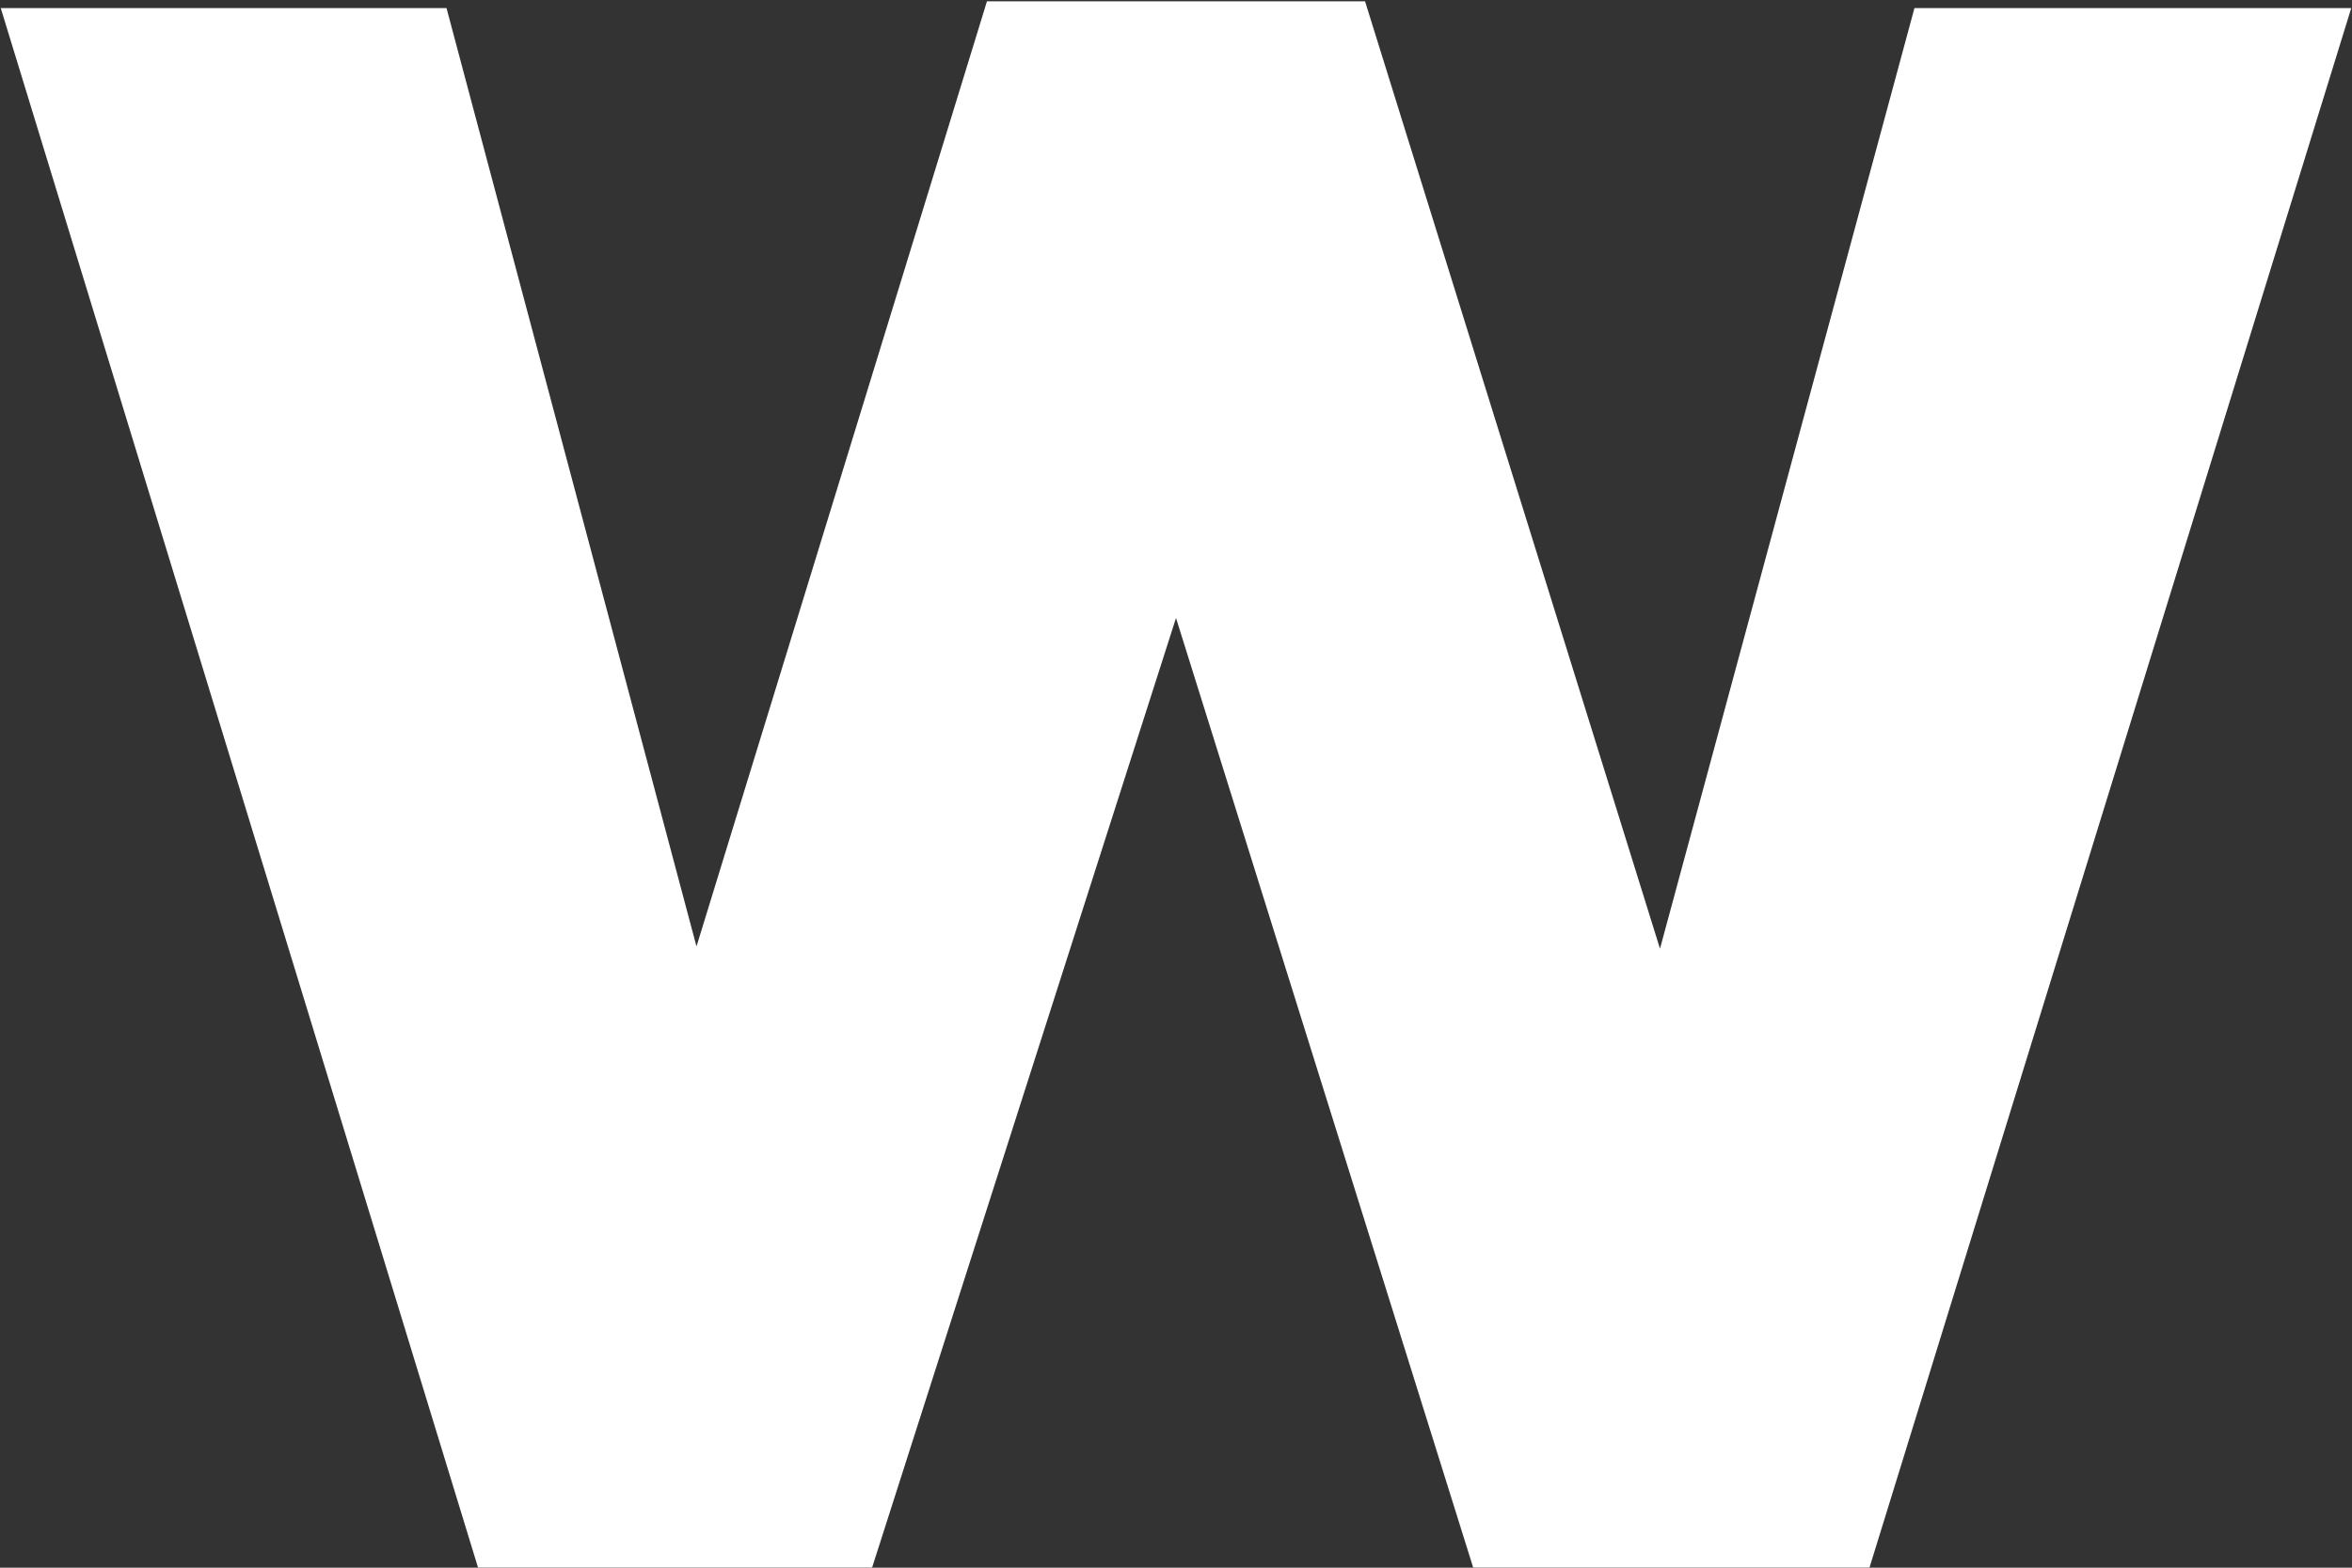 <svg version="1.2" xmlns="http://www.w3.org/2000/svg" viewBox="0 0 1575 1050" width="1575" height="1050">
	<rect x="0" y="0" width="1575" height="1050" fill="#333333" stroke="none"/>
	<title>welltower-logo-vector-svg</title>
	<style>
		.s0 { fill: #ffffff } 
	</style>
	<g id="Layer">
		<path id="Layer" class="s0" d="m914.1 0.9l197.5 634.5 170.4-630h292.5l-322.6 1044.5h-265.4l-199-636-203.5 636h-263.9l-319.6-1044.5h298.5l167.4 628.5 194.5-633z"/>
		<g id="Layer">
		</g>
	</g>
</svg>